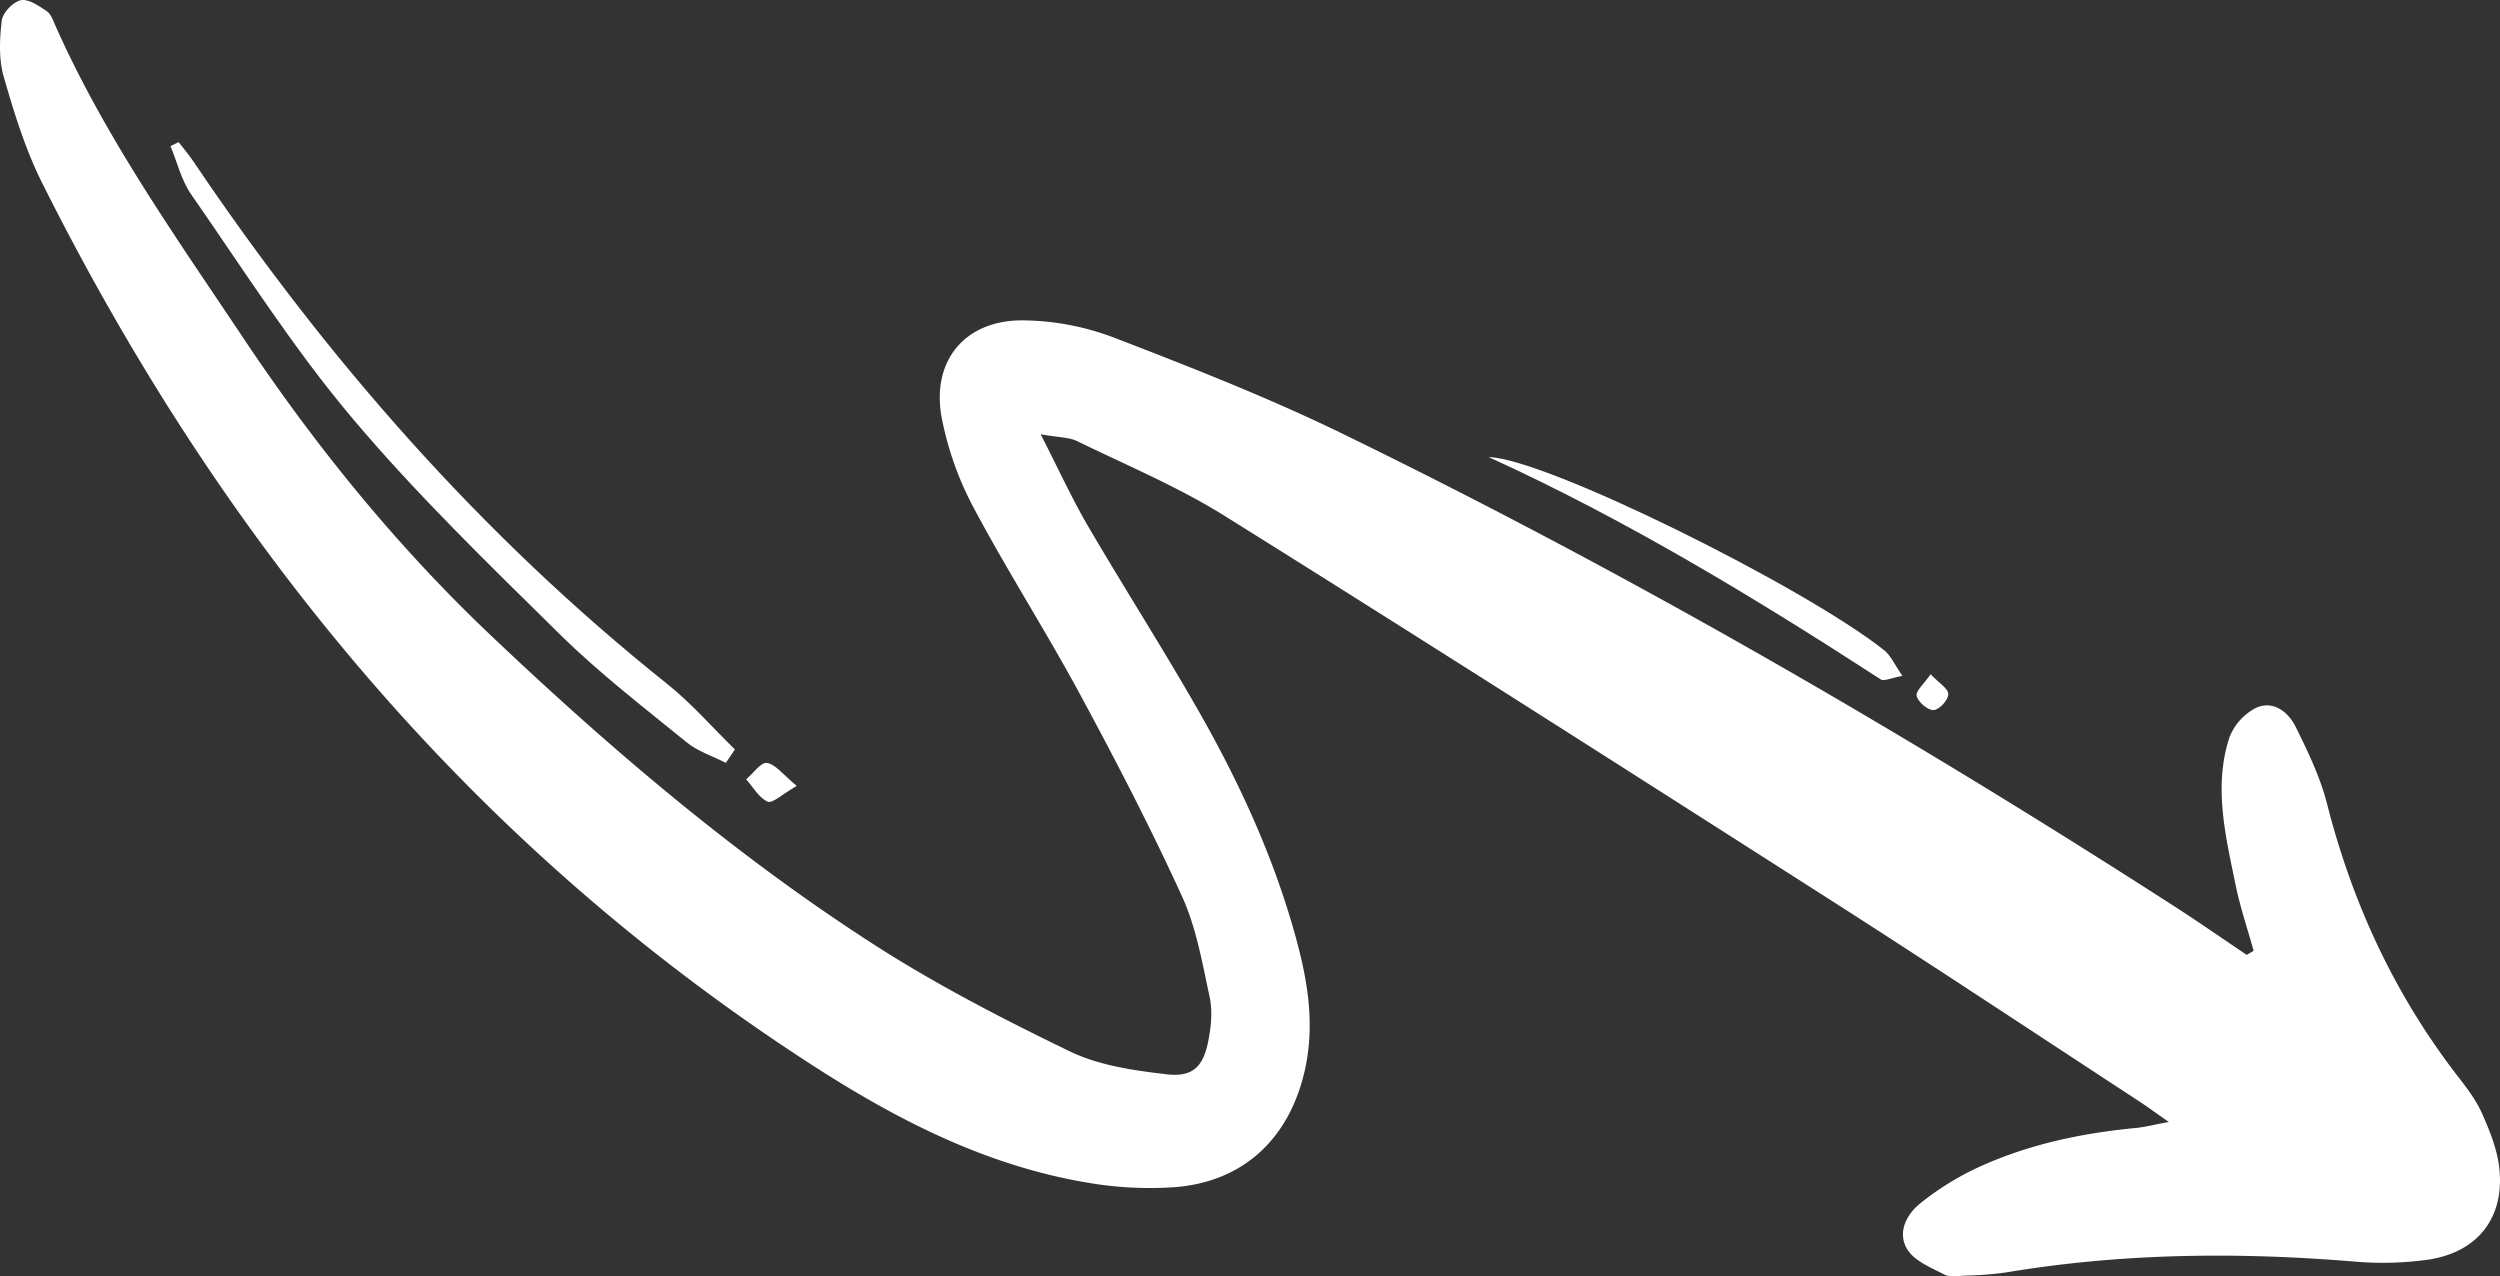 <?xml version="1.0" encoding="UTF-8"?> <svg xmlns="http://www.w3.org/2000/svg" viewBox="0 0 922.05 470.74"><rect x="0" y="0" width="922.05" height="470.74" fill="#333333" stroke="none"/> <defs> <style>.cls-1{fill:#fff;fill-rule:evenodd;}</style> </defs> <title>Стрелка вправо</title> <g id="Слой_2" data-name="Слой 2"> <g id="Слой_1-2" data-name="Слой 1"> <g id="Layer_1" data-name="Layer 1"> <path class="cls-1" d="M831.18,350.66c-2.26-8.14-5-16.17-6.68-24.43-3.65-17.89-8.14-36-2.3-54.08a20.45,20.45,0,0,1,10-11.13c6.2-2.77,11.79,1.52,14.51,7.1,4.51,9.1,9,18.43,11.51,28.18,9.41,37,25.1,70.81,48.53,101,3.28,4.23,6.61,8.65,8.74,13.5,2.78,6.29,5.48,13,6.27,19.73,2.15,18.46-7.86,31.36-26.3,34.07a121.52,121.52,0,0,1-27.29.68c-43-3.56-85.87-3.1-128.55,4.06a124.81,124.81,0,0,1-14.46,1.11c-2.7.13-5.84.74-8-.36-4.95-2.55-11.09-5-13.73-9.33-3.71-6.05-.42-12.85,5-17.1a105.16,105.16,0,0,1,18.93-12.05C746.44,422.4,766.91,418,787.91,416c3.25-.32,6.46-1.19,12-2.19-5.28-3.67-8.26-5.88-11.34-7.88-37.8-24.72-75.46-49.69-113.46-74-74.3-47.46-148.56-94.87-223.3-141.58-17.23-10.76-36.23-18.72-54.56-27.66-3-1.45-6.7-1.32-13.43-2.51,6.72,13.12,11.57,23.77,17.44,33.82,13.83,23.65,28.66,46.74,42.14,70.58,14.8,26.24,27.18,53.7,35,82.94,4.19,15.67,6.52,31.49,2.71,47.79C475.3,420.18,458.38,436,433,437.87a134.51,134.51,0,0,1-32-1.7c-37.28-6.24-70.26-23.18-101.57-43.42C173.72,311.53,82.11,200.36,15.57,67.53,9.36,55.15,5.21,41.61,1.36,28.26-.5,21.79-.16,14.38.65,7.58,1,4.7,4.84.71,7.65.09s6.63,2.07,9.55,4c1.59,1.07,2.4,3.51,3.27,5.46C38.94,51.05,65.2,87.89,90.24,125.42c26.37,39.41,56.18,76.09,90.67,108.81,43.75,41.52,89.56,80.63,140.26,113.39,23.39,15.14,48.31,28,73.39,40.14,10.78,5.22,23.59,7.05,35.71,8.46,9.73,1.13,13.57-2.85,15.43-12.57,1-5.19,1.54-10.88.44-15.94-2.72-12.56-4.92-25.6-10.2-37.14-11.59-25.36-24.46-50.17-37.72-74.71-12.52-23.15-26.76-45.37-39.12-68.6a118.25,118.25,0,0,1-11.78-33.18c-3.94-21.17,8.75-36.23,30.27-35.92a97.17,97.17,0,0,1,33,6.25c28.54,11,57.15,22.2,84.62,35.58,105.42,51.37,206.84,110,305.42,173.43,9.47,6.07,18.69,12.5,28,18.76Z"></path> <path class="cls-1" d="M267.7,281.36c-4.85-2.48-10.32-4.22-14.46-7.59-15.82-12.87-32.08-25.39-46.59-39.66-26.38-26-53.11-51.85-76.92-80.12-21.68-25.76-39.9-54.5-59.19-82.25-3.66-5.21-5.16-11.86-7.66-17.86l3-1.48c1.85,2.41,3.84,4.74,5.53,7.26,48.94,72.57,106,137.78,174.64,192.57,9,7.18,16.71,16.08,25,24.18Z"></path> <path class="cls-1" d="M694.87,239.78c2.51,2,3.92,5.4,6.79,9.5-4.16.74-6.77,2.09-8,1.3-46.55-30.17-93.95-58.9-144.61-82C570.05,169.08,665.22,216.3,694.87,239.78Z"></path> <path class="cls-1" d="M283.13,295.67c-3.23-1.42-5.35-5.34-7.93-8.23,2.57-2.18,5.48-6.42,7.65-6.06,3.23.52,5.92,4.29,11,8.47C288.5,292.92,284.87,296.44,283.13,295.67Z"></path> <path class="cls-1" d="M718.57,256.05c0,2.11-3.31,5.76-5.45,5.84s-5.69-3-6.23-5.21c-.42-1.8,2.73-4.46,5.16-8C715.11,251.92,718.6,253.94,718.57,256.05Z"></path> </g> </g> </g> </svg> 